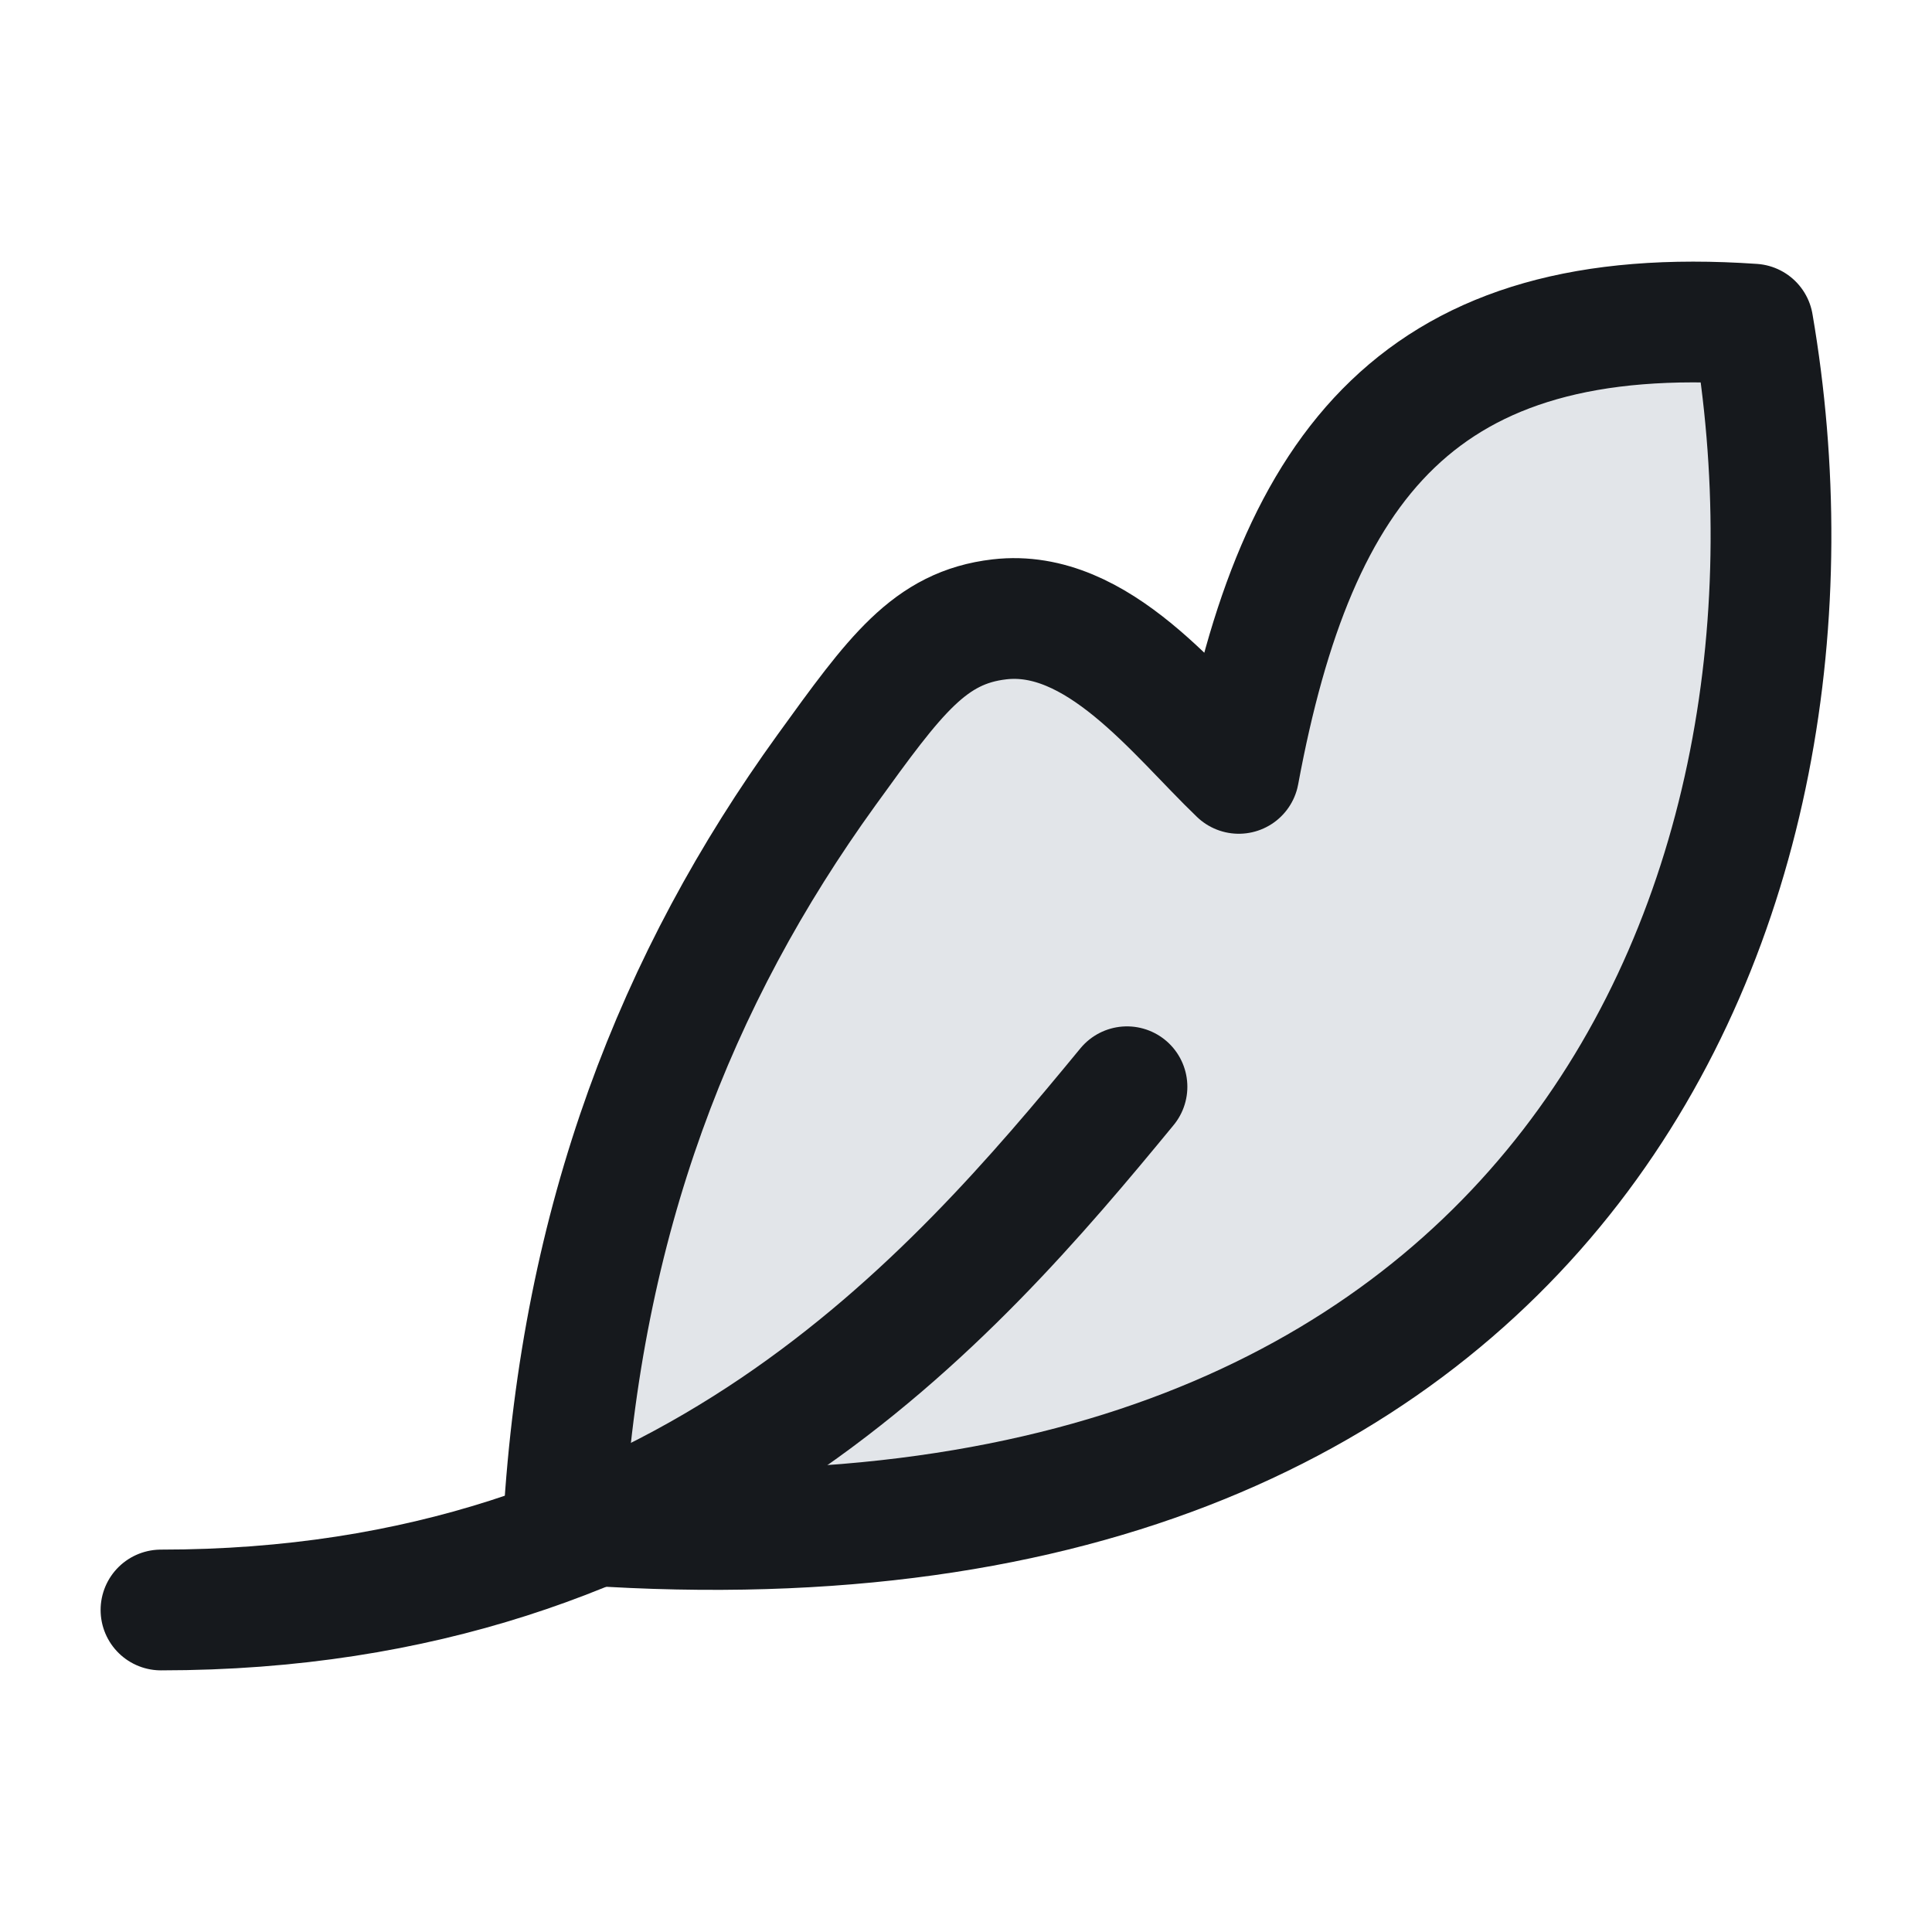 <svg width="40" height="40" viewBox="0 0 40 40" fill="none" xmlns="http://www.w3.org/2000/svg">
<path d="M11.667 31.54C32.425 33.184 38.313 18.48 36.293 6.711C29.414 6.236 26.837 9.602 25.648 16.012C24.355 14.774 22.727 12.587 20.692 12.823C19.244 12.991 18.534 13.974 17.113 15.941C13.999 20.25 12.036 25.243 11.667 31.54Z" fill="#E2E5E9" stroke="#16191D" stroke-width="2.5" stroke-linecap="round" stroke-linejoin="round"/>
<path d="M3.333 33.333C14.167 33.333 19.697 26.919 23.333 22.5" stroke="#16191D" stroke-width="2.5" stroke-linecap="round" stroke-linejoin="round"/>
</svg>
